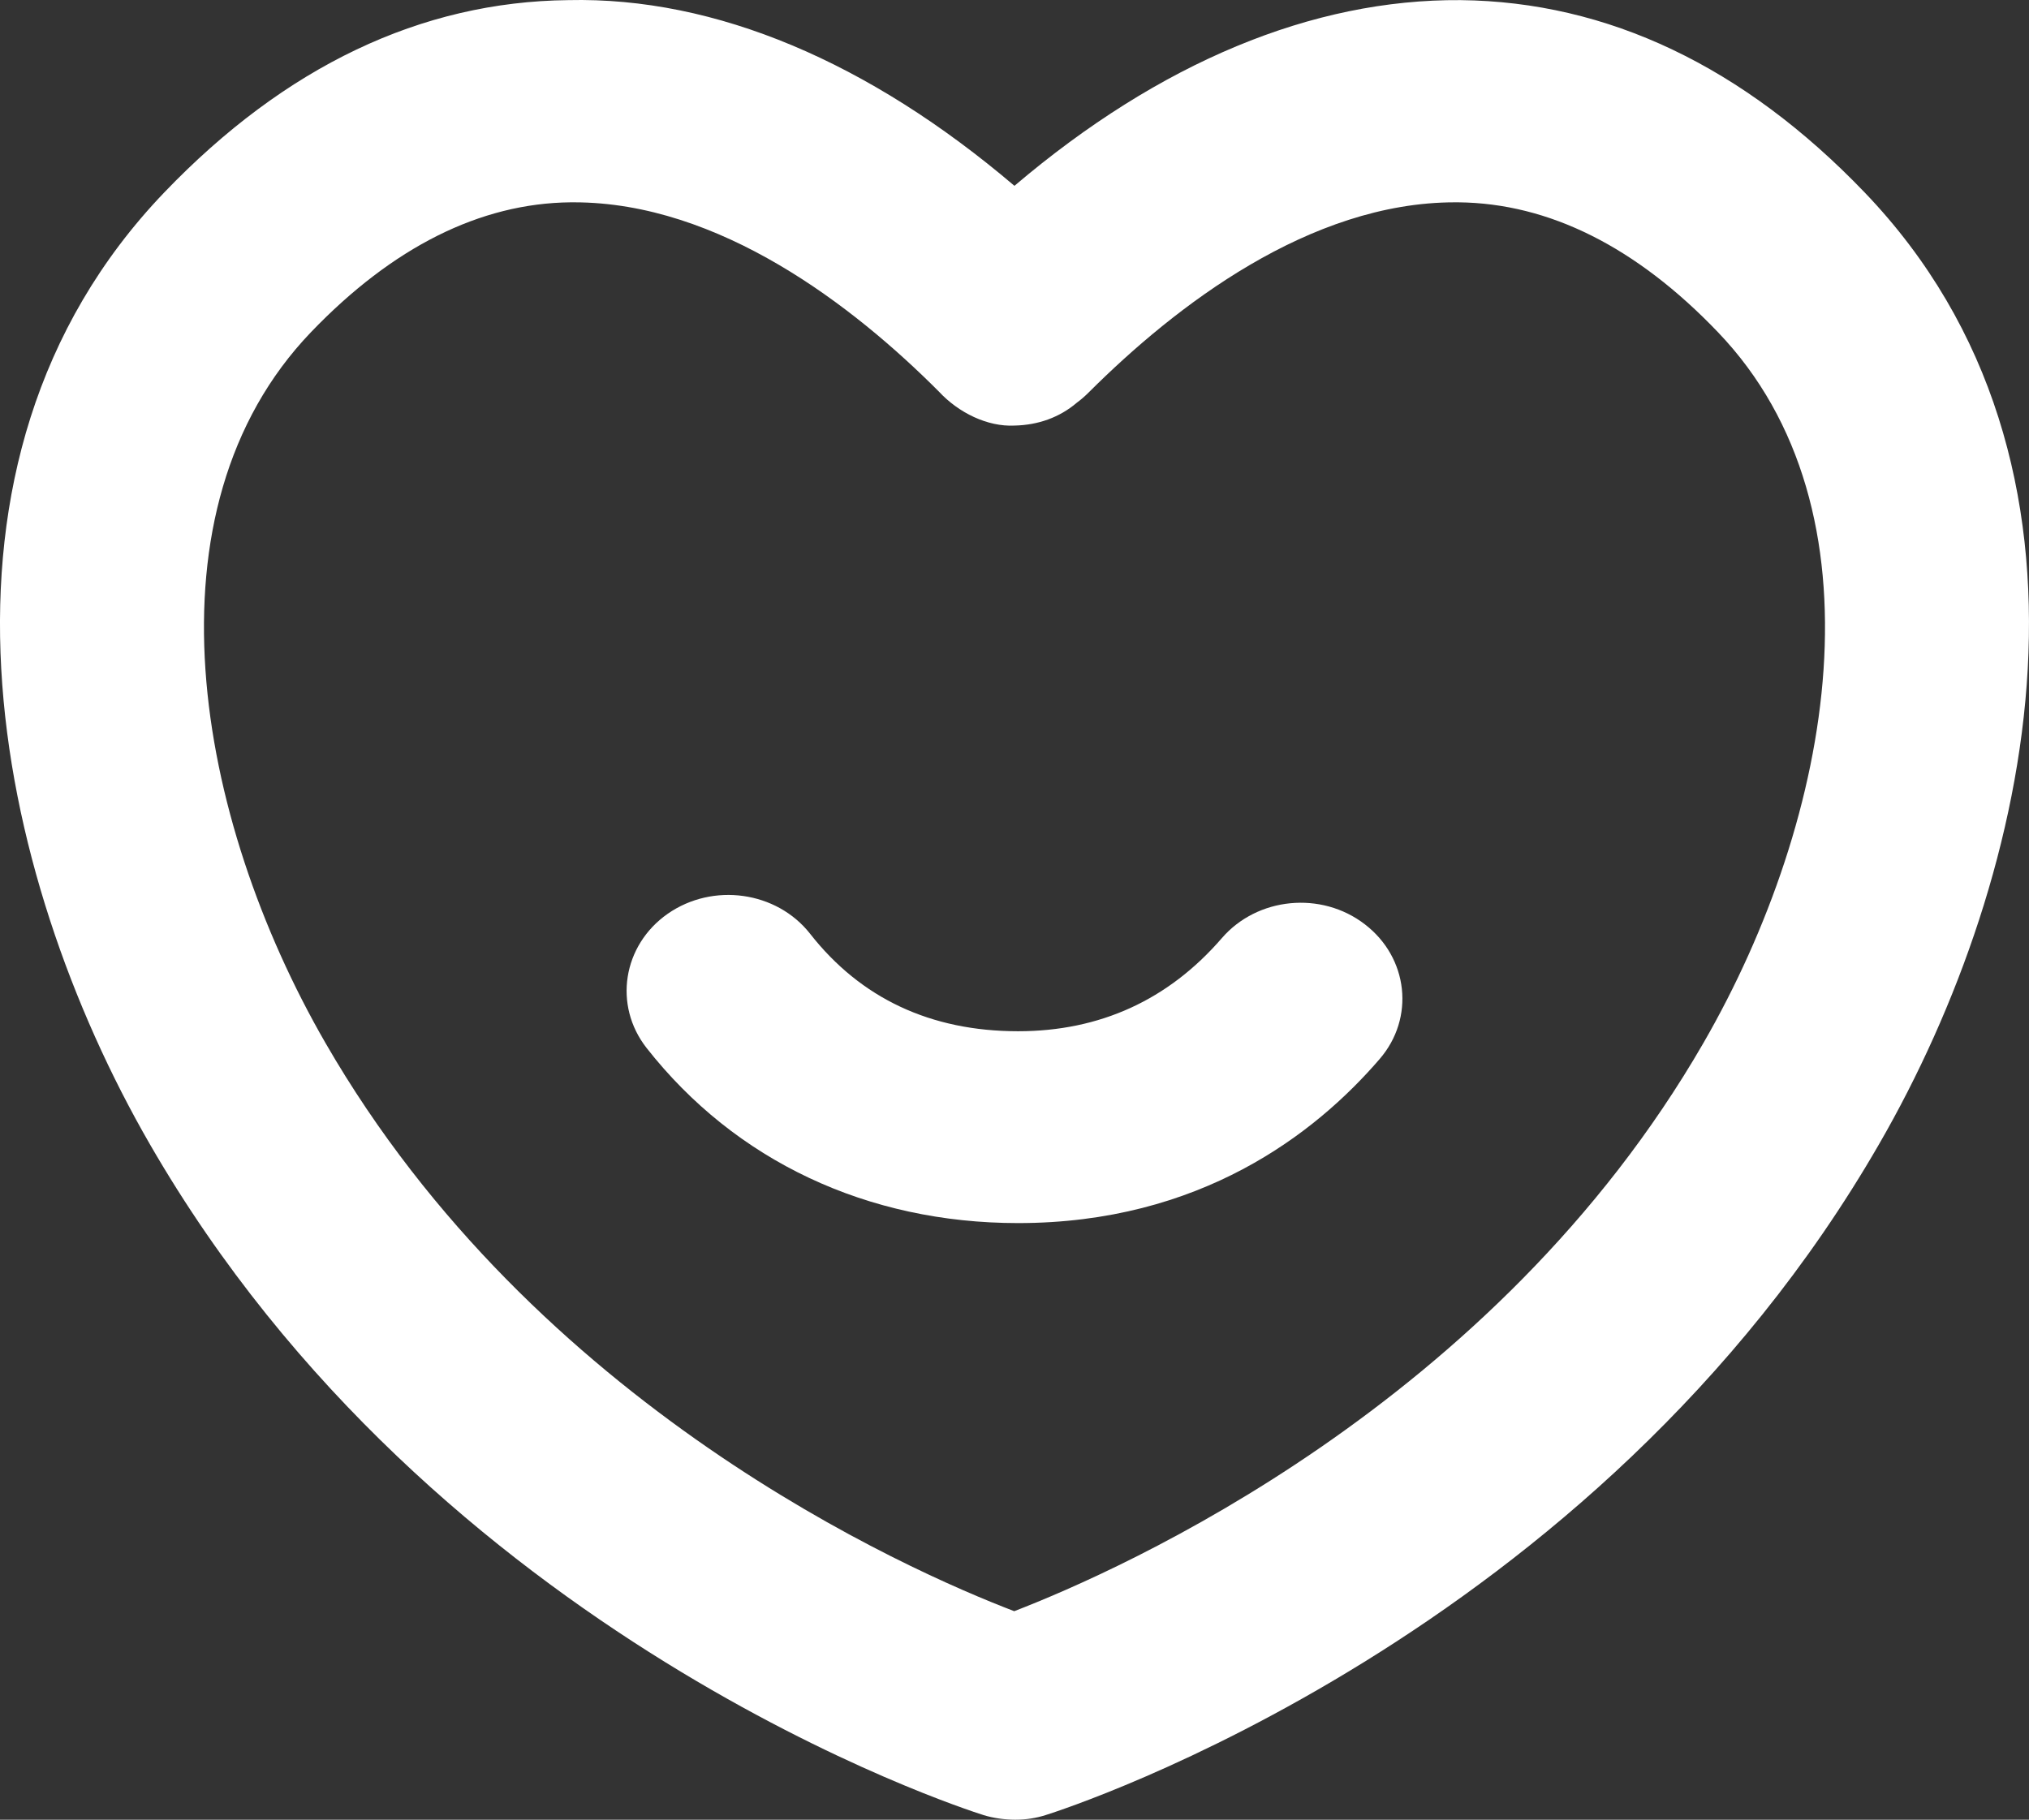 <?xml version="1.0" encoding="UTF-8"?>
<svg width="68px" height="61px" viewBox="0 0 68 61" version="1.1" xmlns="http://www.w3.org/2000/svg" xmlns:xlink="http://www.w3.org/1999/xlink">
    <rect x="0" y="0" width="68" height="61" fill="#333333" stroke="none"/>
    <g stroke="none" stroke-width="1" fill="none" fill-rule="evenodd">
        <g id="DE4-37838" transform="translate(-926, -2297)" fill="#FFFFFF" fill-rule="nonzero">
            <g transform="translate(867, 2247)">
                <g transform="translate(59, 50)">
                    <path d="M34.029,61 C33.679,61 33.284,60.947 32.95,60.841 C32.205,60.606 14.564,54.897 5.021,38.353 C-0.199,29.308 -3.2,15.532 5.507,6.449 C9.557,2.226 14.108,0.057 19.046,0.004 C23.992,-0.11 29.128,2.089 33.998,6.229 C38.869,2.089 43.989,-0.034 48.951,0.004 C53.881,0.057 58.44,2.226 62.49,6.449 C71.204,15.532 68.195,29.316 62.976,38.353 C53.441,54.897 35.799,60.606 35.055,60.841 C34.728,60.947 34.378,61 34.029,61 Z M19.236,6.782 L19.122,6.782 C16.091,6.813 13.158,8.284 10.423,11.134 C4.702,17.101 6.548,27.405 10.909,34.964 C17.937,47.148 30.39,52.63 33.991,54.01 C37.585,52.622 50.09,47.095 57.088,34.964 C61.456,27.397 63.295,17.101 57.574,11.134 C54.839,8.276 51.914,6.813 48.875,6.782 L48.761,6.782 C43.898,6.782 39.4,10.247 36.483,13.159 C36.361,13.28 36.232,13.394 36.088,13.5 C35.51,13.993 34.789,14.25 33.998,14.266 C33.102,14.311 32.129,13.841 31.468,13.128 C28.597,10.247 24.099,6.782 19.236,6.782 Z" ></path>
                    <path d="M34.12,41 C29.068,41 24.641,38.916 21.669,35.129 C20.549,33.699 20.869,31.687 22.378,30.631 C23.894,29.575 26.028,29.876 27.148,31.299 C28.847,33.469 31.194,34.569 34.12,34.569 C36.863,34.569 39.156,33.52 40.947,31.45 C42.136,30.07 44.285,29.862 45.74,30.983 C47.203,32.104 47.424,34.13 46.235,35.503 C44.071,38.018 40.208,41 34.12,41 L34.12,41 Z" ></path>
                </g>
            </g>
        </g>
    </g>
</svg>